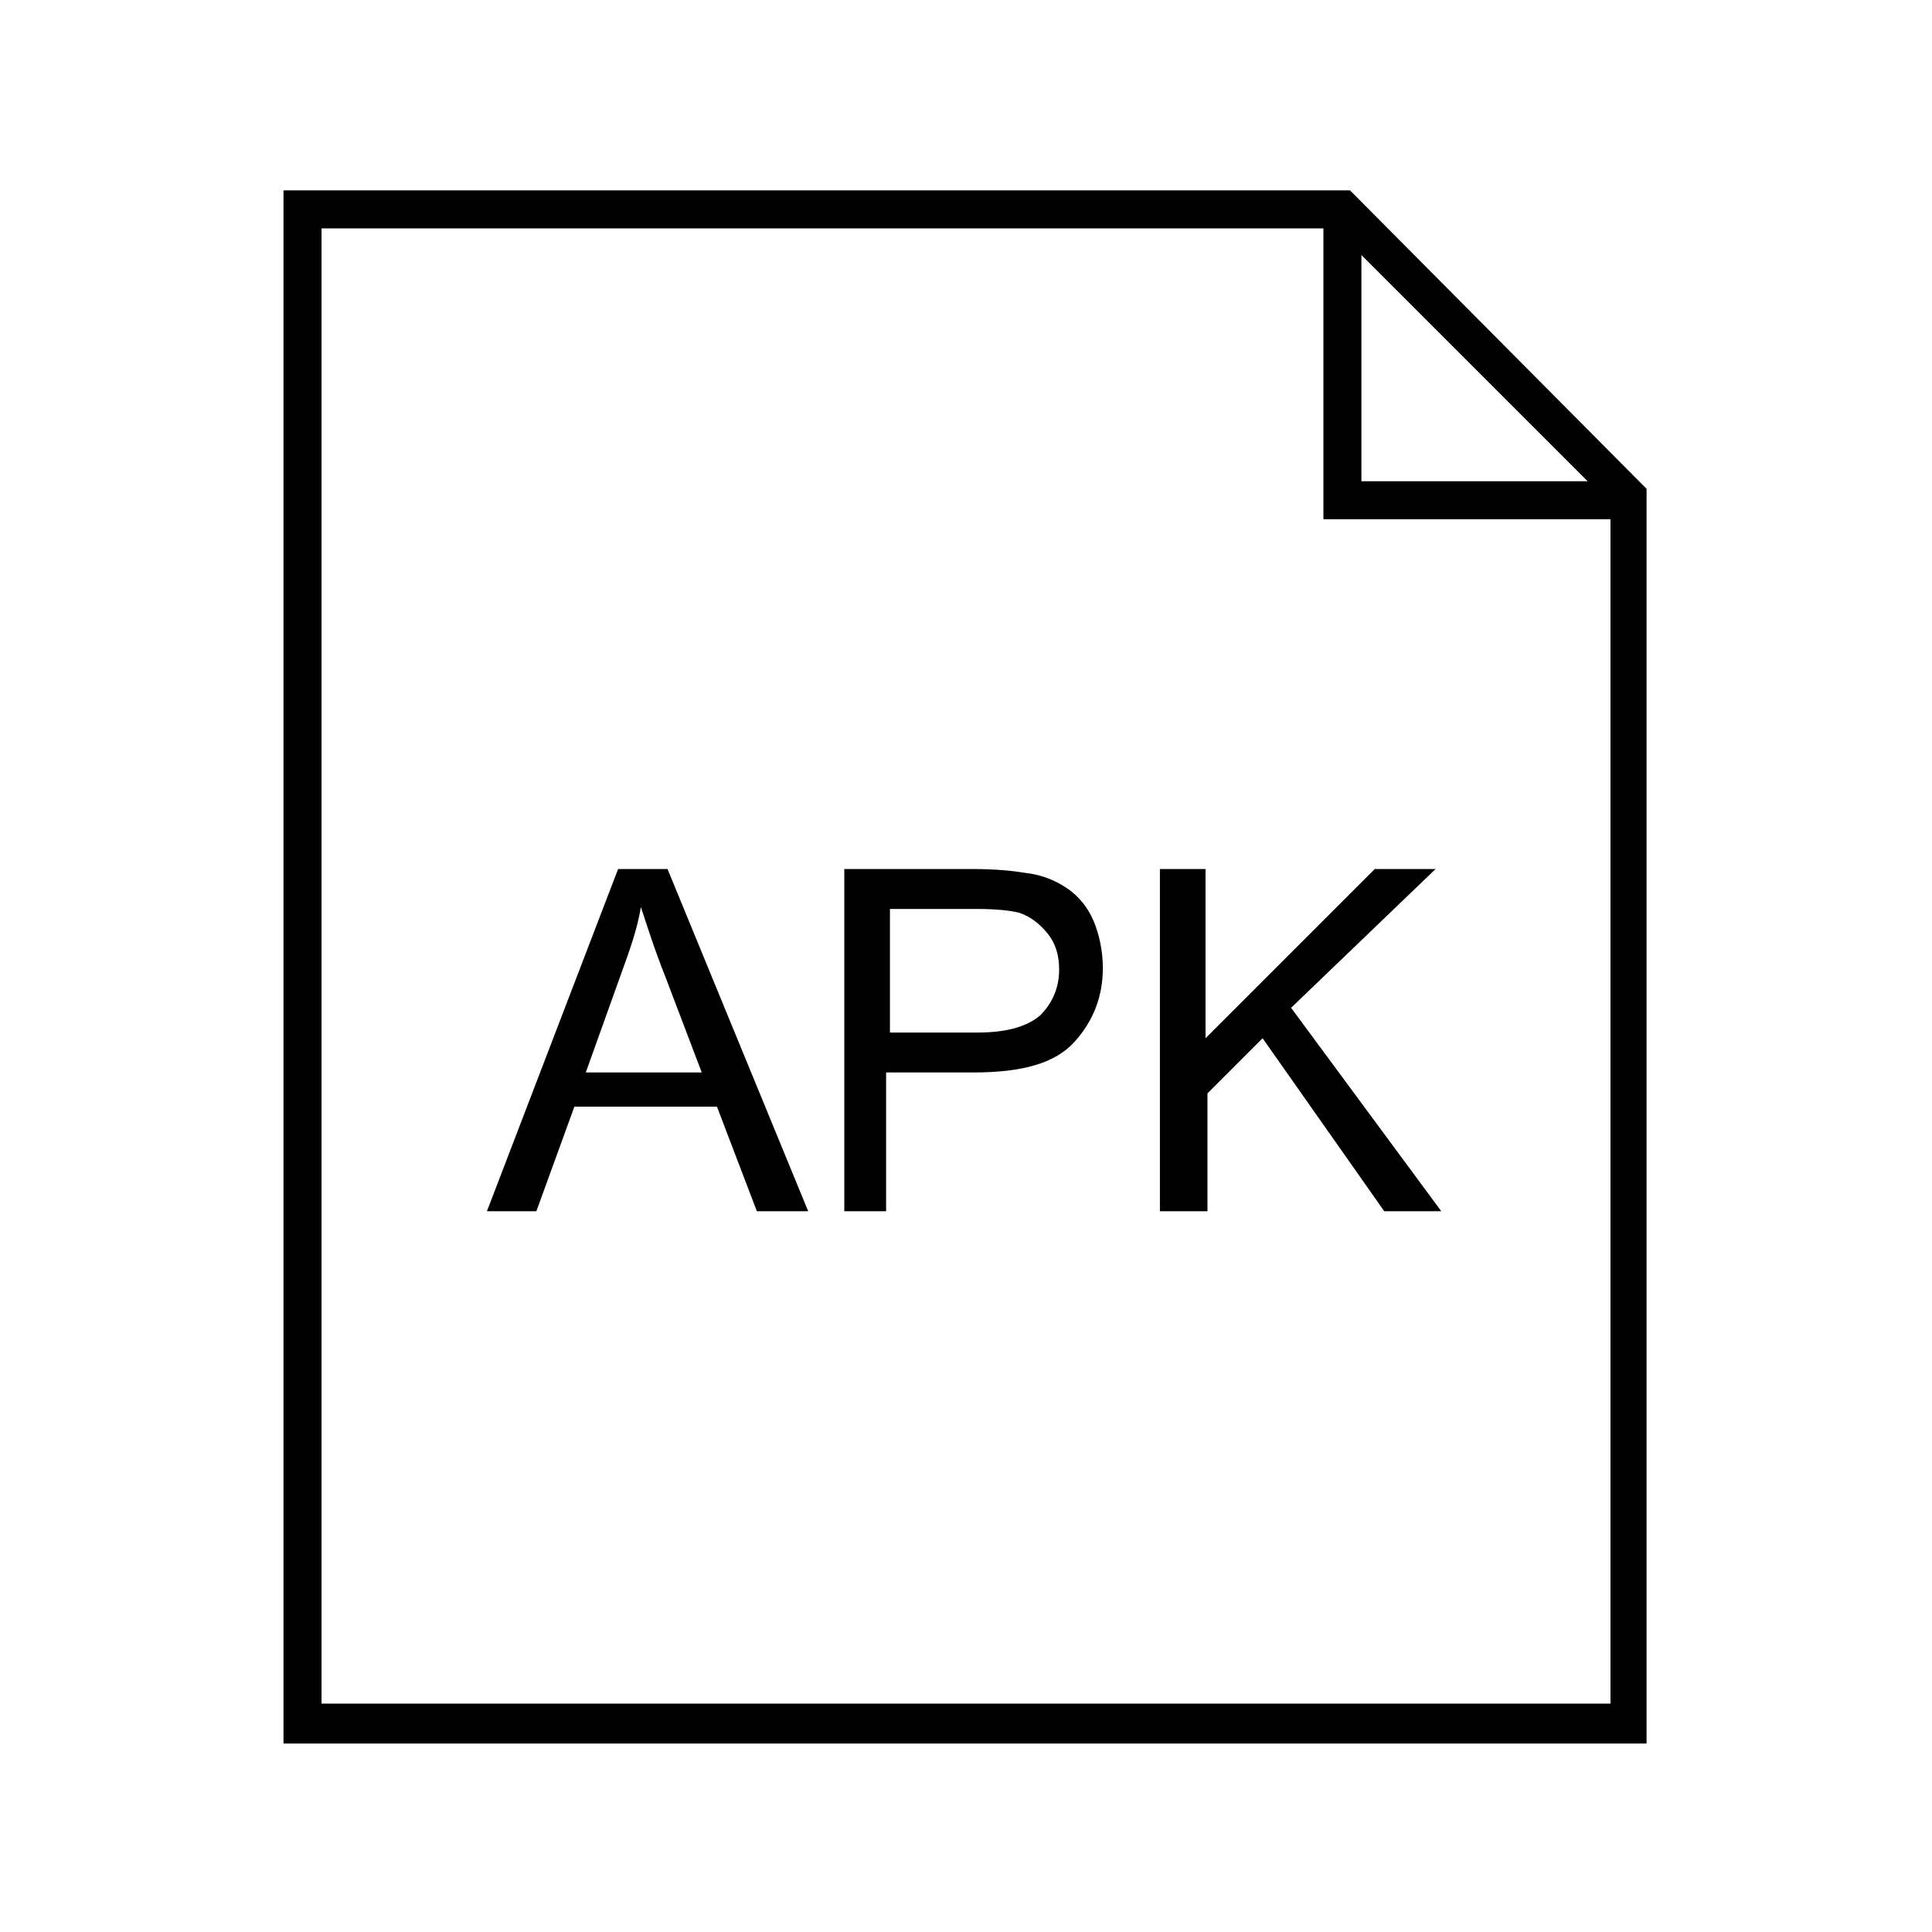 <?xml version="1.0" encoding="UTF-8"?>
<!-- Uploaded to: SVG Repo, www.svgrepo.com, Generator: SVG Repo Mixer Tools -->
<svg fill="#000000" width="800px" height="800px" version="1.1" viewBox="144 144 512 512" xmlns="http://www.w3.org/2000/svg">
 <g>
  <path d="m273.04 464.99 34.762-90.688h13.098l37.281 90.688h-13.602l-10.578-27.711h-37.785l-10.078 27.711zm26.199-36.777h30.73l-9.574-25.191c-3.023-7.559-5.039-14.105-6.551-18.641-1.008 6.047-3.023 11.586-5.039 17.129z"/>
  <path d="m367.75 464.99v-90.688h34.258c6.047 0 10.578 0.504 13.602 1.008 4.535 0.504 8.062 2.016 11.082 4.031 3.023 2.016 5.543 5.039 7.055 8.566s2.519 8.062 2.519 12.594c0 7.559-2.519 14.105-7.559 19.648-5.039 5.543-13.602 8.062-26.703 8.062h-23.176v36.777zm11.59-47.355h23.68c7.559 0 13.098-1.512 16.625-4.535 3.023-3.023 5.039-7.055 5.039-12.09 0-4.031-1.008-7.055-3.023-9.574-2.016-2.519-4.535-4.535-7.559-5.543-2.016-0.504-5.543-1.008-11.082-1.008h-23.176v32.75z"/>
  <path d="m451.39 464.99v-90.688h12.09v44.84l44.84-44.84h16.121l-38.289 36.777 39.801 53.906-15.113 0.004-32.242-45.848-14.609 14.609v31.234z"/>
  <path d="m501.77 194.45h-282.64v411.61h361.23v-332.52zm3.019 17.129 59.953 59.953h-59.953zm-275.58 383.9v-390.96h265.51v77.082h76.074v313.88z"/>
 </g>
</svg>